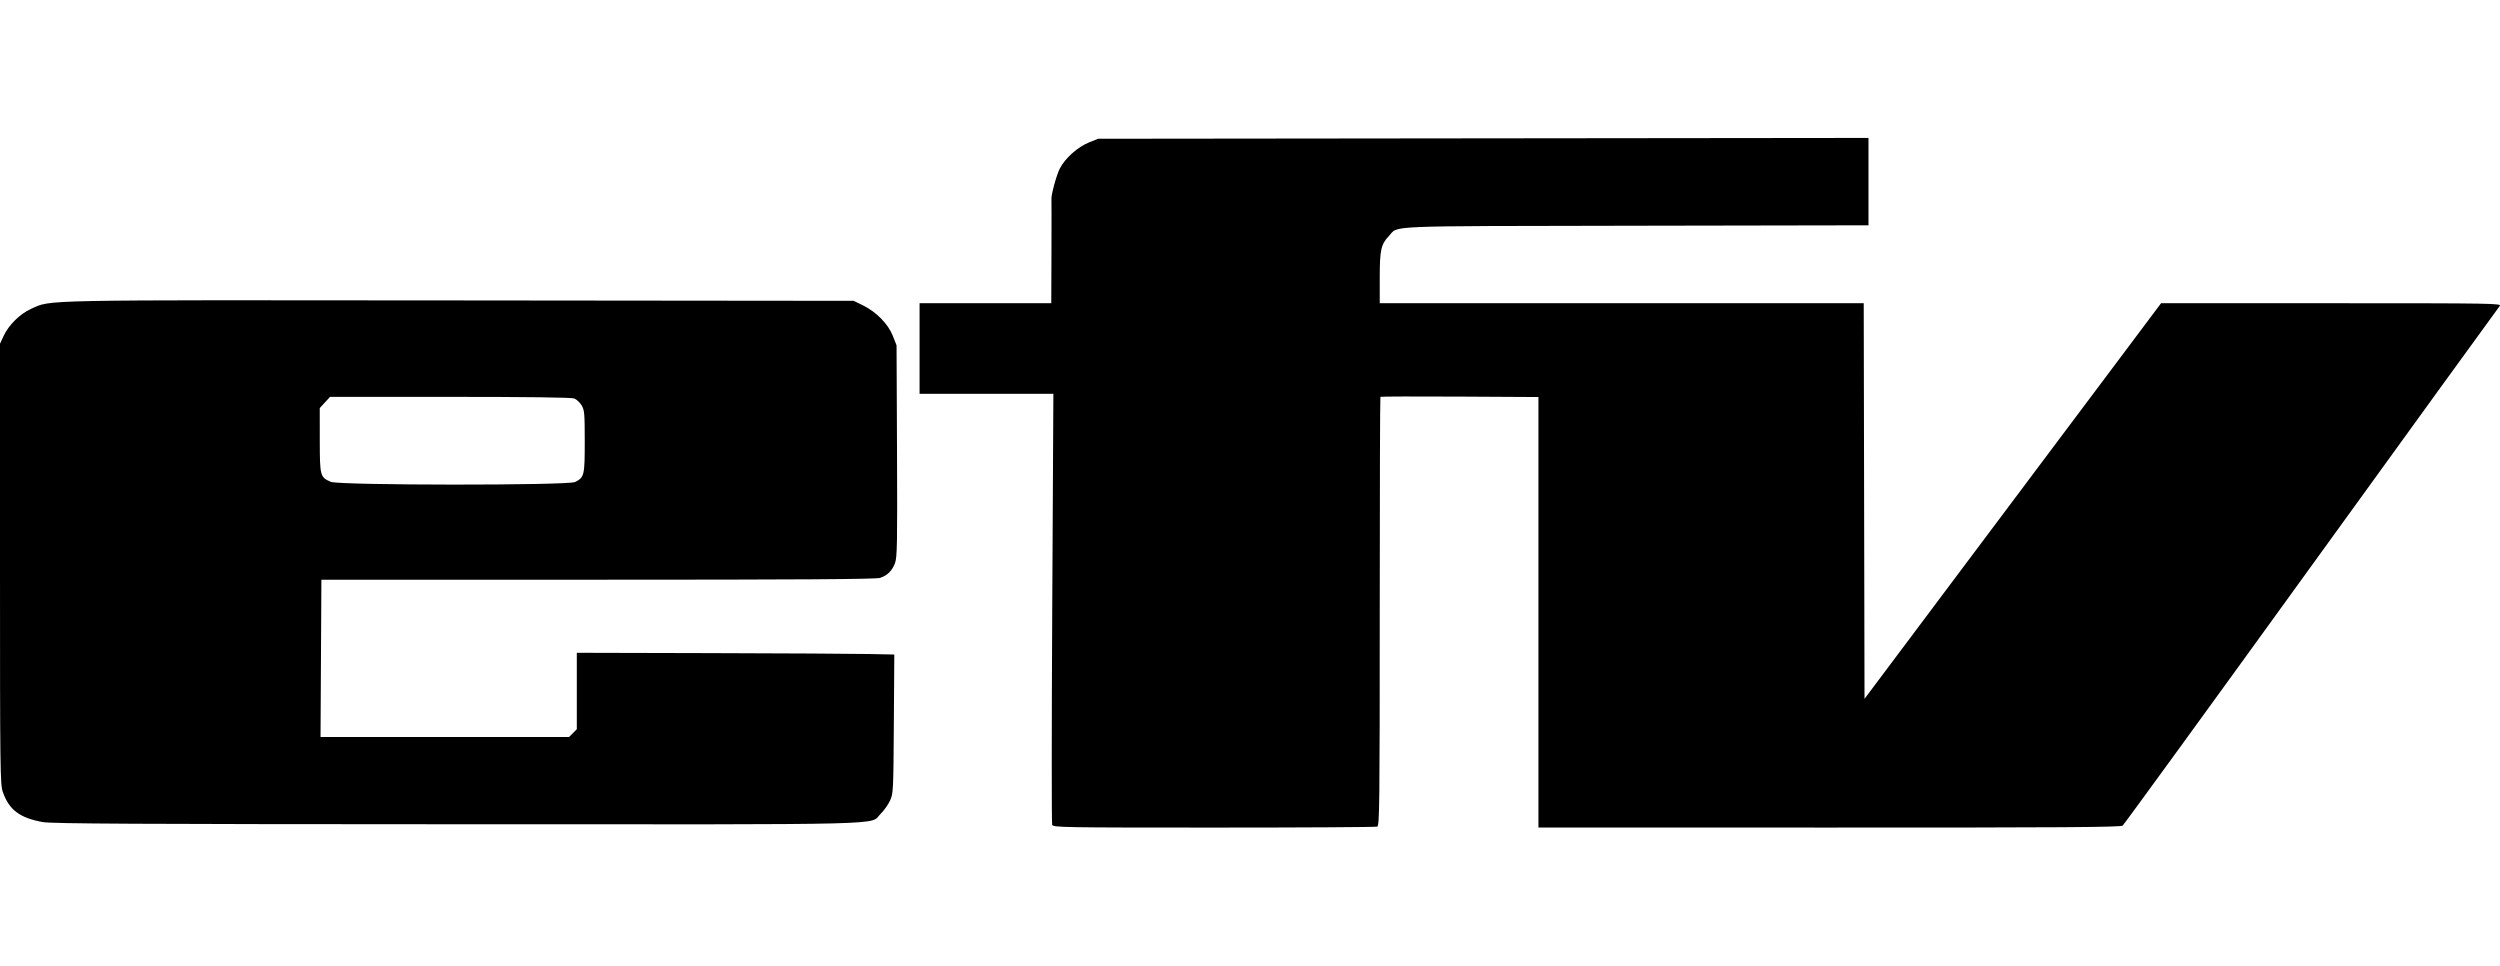 <svg width="145" height="56" viewBox="0 0 145 56" fill="none" xmlns="http://www.w3.org/2000/svg">
<path d="M61.025 47.843C60.992 47.756 60.994 42.095 61.03 35.263L61.096 22.84H57.215H53.335V20.213V17.587H57.154H60.974L60.985 14.614C60.991 12.98 60.99 11.61 60.984 11.571C60.949 11.355 61.268 10.172 61.468 9.777C61.768 9.184 62.501 8.529 63.164 8.26L63.689 8.048L86.031 8.024L108.372 8V10.534V13.068L94.866 13.092C79.955 13.119 81.142 13.07 80.559 13.685C80.097 14.172 80.025 14.498 80.025 16.109V17.587H94.061H108.096L108.119 29.059L108.142 40.532L116.742 29.059L125.342 17.587H135.233C144.644 17.587 145.117 17.595 144.984 17.748C144.907 17.837 139.988 24.628 134.051 32.839C128.115 41.051 123.193 47.822 123.113 47.886C122.997 47.979 119.565 48.002 106.098 47.999L89.229 47.995V35.511V23.028L84.665 23.003C82.156 22.989 80.085 22.995 80.064 23.017C80.043 23.038 80.025 28.642 80.025 35.471C80.025 46.709 80.011 47.893 79.88 47.944C79.8 47.975 75.538 48 70.41 48C61.7 48 61.082 47.99 61.025 47.843ZM2.482 47.681C1.142 47.438 0.525 46.972 0.162 45.929C0.01 45.496 0 44.638 0 32.701V19.937L0.201 19.502C0.501 18.852 1.154 18.205 1.806 17.912C2.994 17.378 1.855 17.4 26.691 17.425L49.515 17.448L50.062 17.717C50.829 18.093 51.51 18.79 51.782 19.476L52 20.029L52.027 26.158C52.05 31.534 52.036 32.333 51.909 32.664C51.739 33.111 51.473 33.374 51.043 33.518C50.814 33.595 46.439 33.623 34.686 33.623H18.641L18.616 38.185L18.591 42.747L25.797 42.747L33.003 42.747L33.229 42.521L33.455 42.294V40.078V37.862L41.163 37.881C45.403 37.892 49.546 37.915 50.37 37.932L51.87 37.963L51.843 41.991C51.817 45.892 51.81 46.032 51.618 46.443C51.509 46.677 51.267 47.016 51.081 47.198C50.391 47.869 52.492 47.817 26.513 47.807C7.962 47.801 2.995 47.775 2.482 47.681ZM33.362 27.955C33.89 27.682 33.915 27.575 33.915 25.607C33.915 23.971 33.898 23.78 33.731 23.506C33.63 23.34 33.437 23.162 33.302 23.111C33.145 23.051 30.566 23.018 26.101 23.018L19.143 23.018L18.844 23.342L18.545 23.667L18.547 25.534C18.55 27.616 18.567 27.68 19.189 27.947C19.673 28.155 32.962 28.163 33.362 27.955Z" fill="black"/>
</svg>
